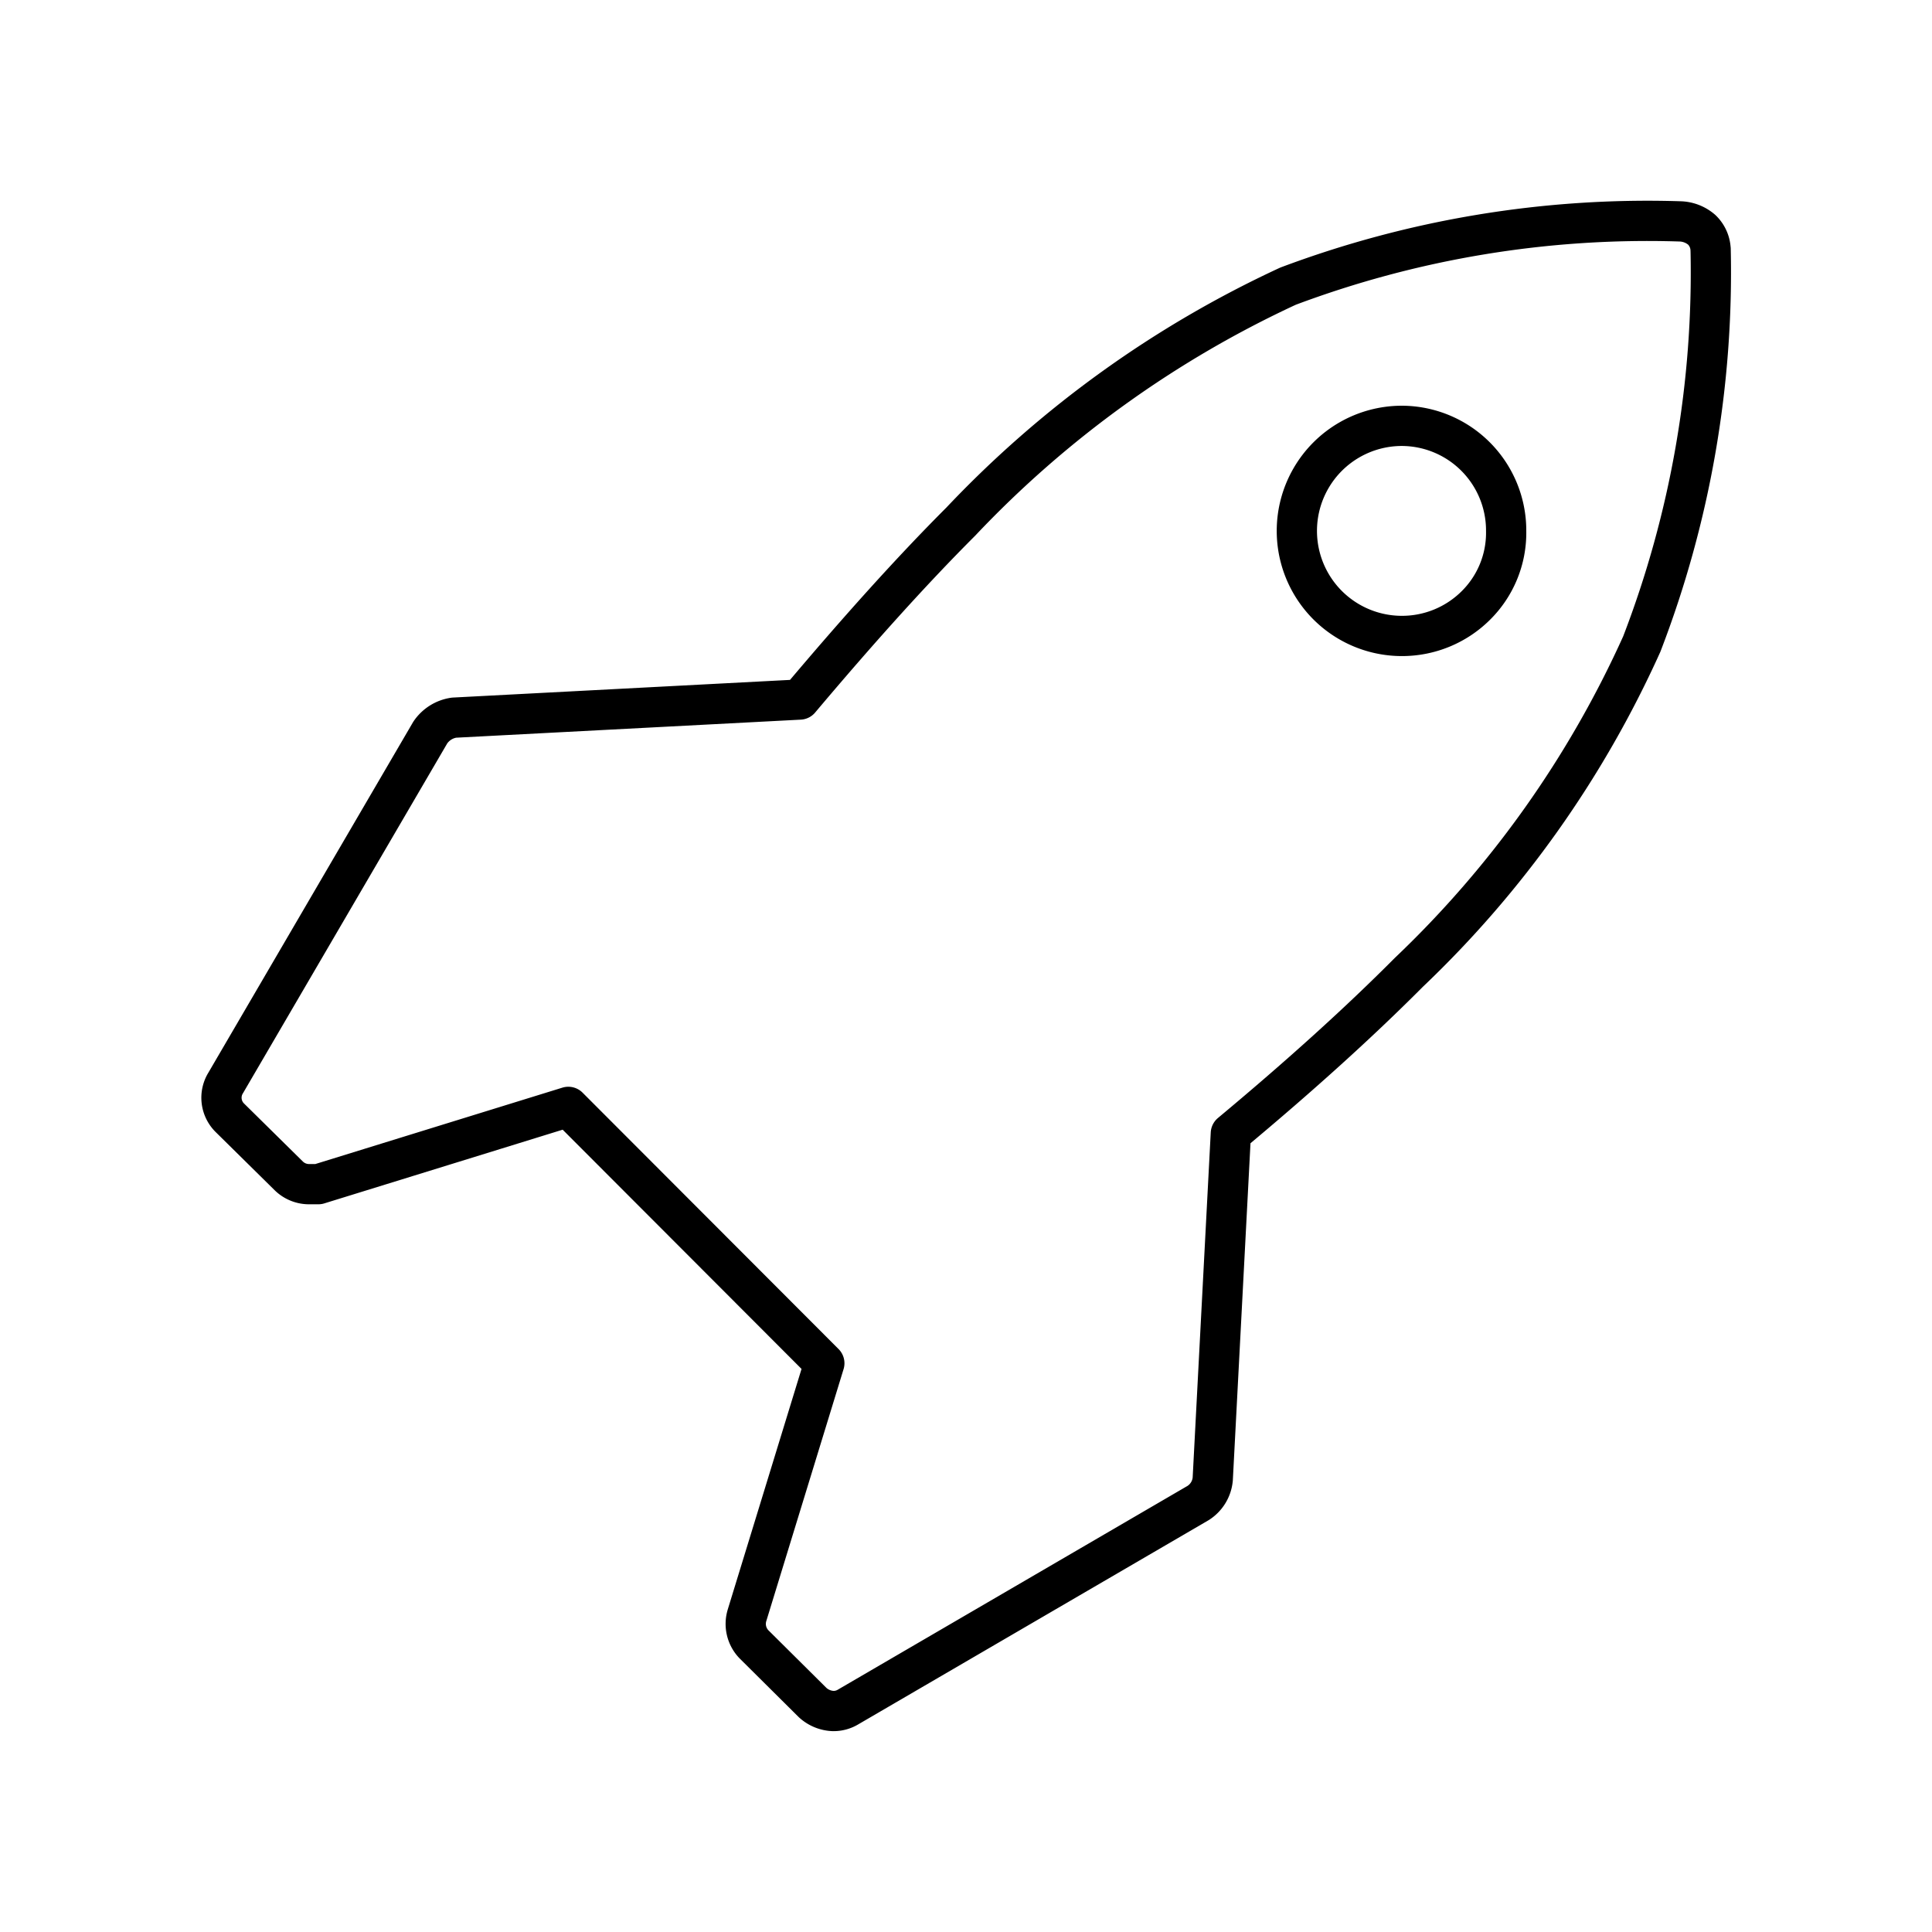 <?xml version="1.0" encoding="utf-8"?>
<!-- Generator: www.svgicons.com -->
<svg xmlns="http://www.w3.org/2000/svg" width="800" height="800" viewBox="0 0 48 48">
<path fill="none" stroke="currentColor" stroke-linecap="round" stroke-linejoin="round" d="M37.42 13.19a2.6 2.6 0 0 0-2.59-2.61h0a2.61 2.61 0 1 0 0 5.22a2.6 2.6 0 0 0 1.83-.75a2.54 2.54 0 0 0 .76-1.86m5.08-7A25.7 25.7 0 0 1 40.79 16A26 26 0 0 1 35 24.16q-1.84 1.85-4.42 4l-.45 8.59a.79.79 0 0 1-.36.59l-8.7 5.07a.7.7 0 0 1-.37.1a.8.8 0 0 1-.51-.21l-1.46-1.45a.73.73 0 0 1-.17-.72l1.92-6.26l-6.36-6.37l-6.21 1.92H7.7a.72.72 0 0 1-.52-.2l-1.46-1.44a.7.7 0 0 1-.11-.88l5.08-8.7a.86.86 0 0 1 .59-.37l8.59-.45c1.45-1.72 2.77-3.19 4-4.42A26.5 26.5 0 0 1 32 7.11a25.4 25.4 0 0 1 9.73-1.61a.86.86 0 0 1 .55.21a.72.72 0 0 1 .22.51Z"/>
</svg>